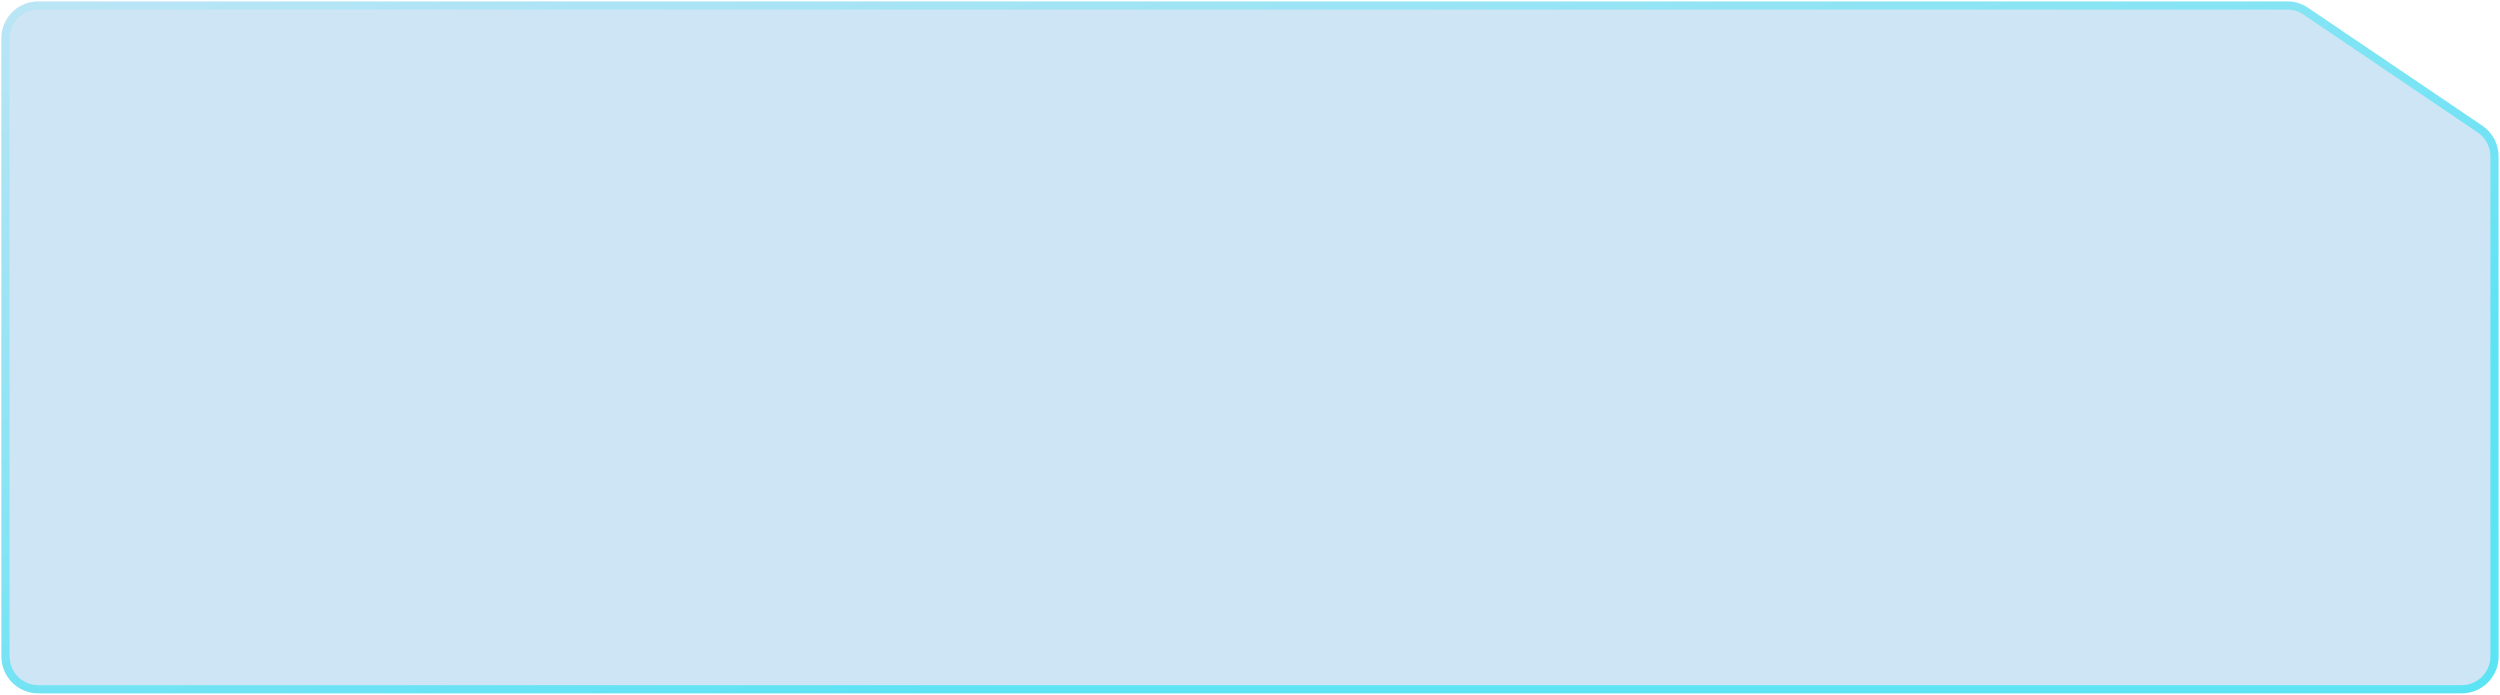 <?xml version="1.0" encoding="UTF-8"?> <svg xmlns="http://www.w3.org/2000/svg" width="457" height="127" viewBox="0 0 457 127" fill="none"><path d="M7 126H449.999C453.313 126 456 123.313 455.999 119.999L455.99 28.566C455.99 26.575 455.002 24.713 453.353 23.597L421.479 2.031C420.486 1.359 419.315 1 418.117 1H6.991C3.677 1 0.99 3.687 0.991 7L1 120C1 123.314 3.686 126 7 126Z" fill="#CDE5F5" stroke="url(#paint0_linear_875_3925)" stroke-width="1.5"></path><defs><linearGradient id="paint0_linear_875_3925" x1="267.359" y1="106.89" x2="224.11" y2="-82.497" gradientUnits="userSpaceOnUse"><stop stop-color="#5CE3F4"></stop><stop offset="1" stop-color="#CDE5F5"></stop></linearGradient></defs></svg> 